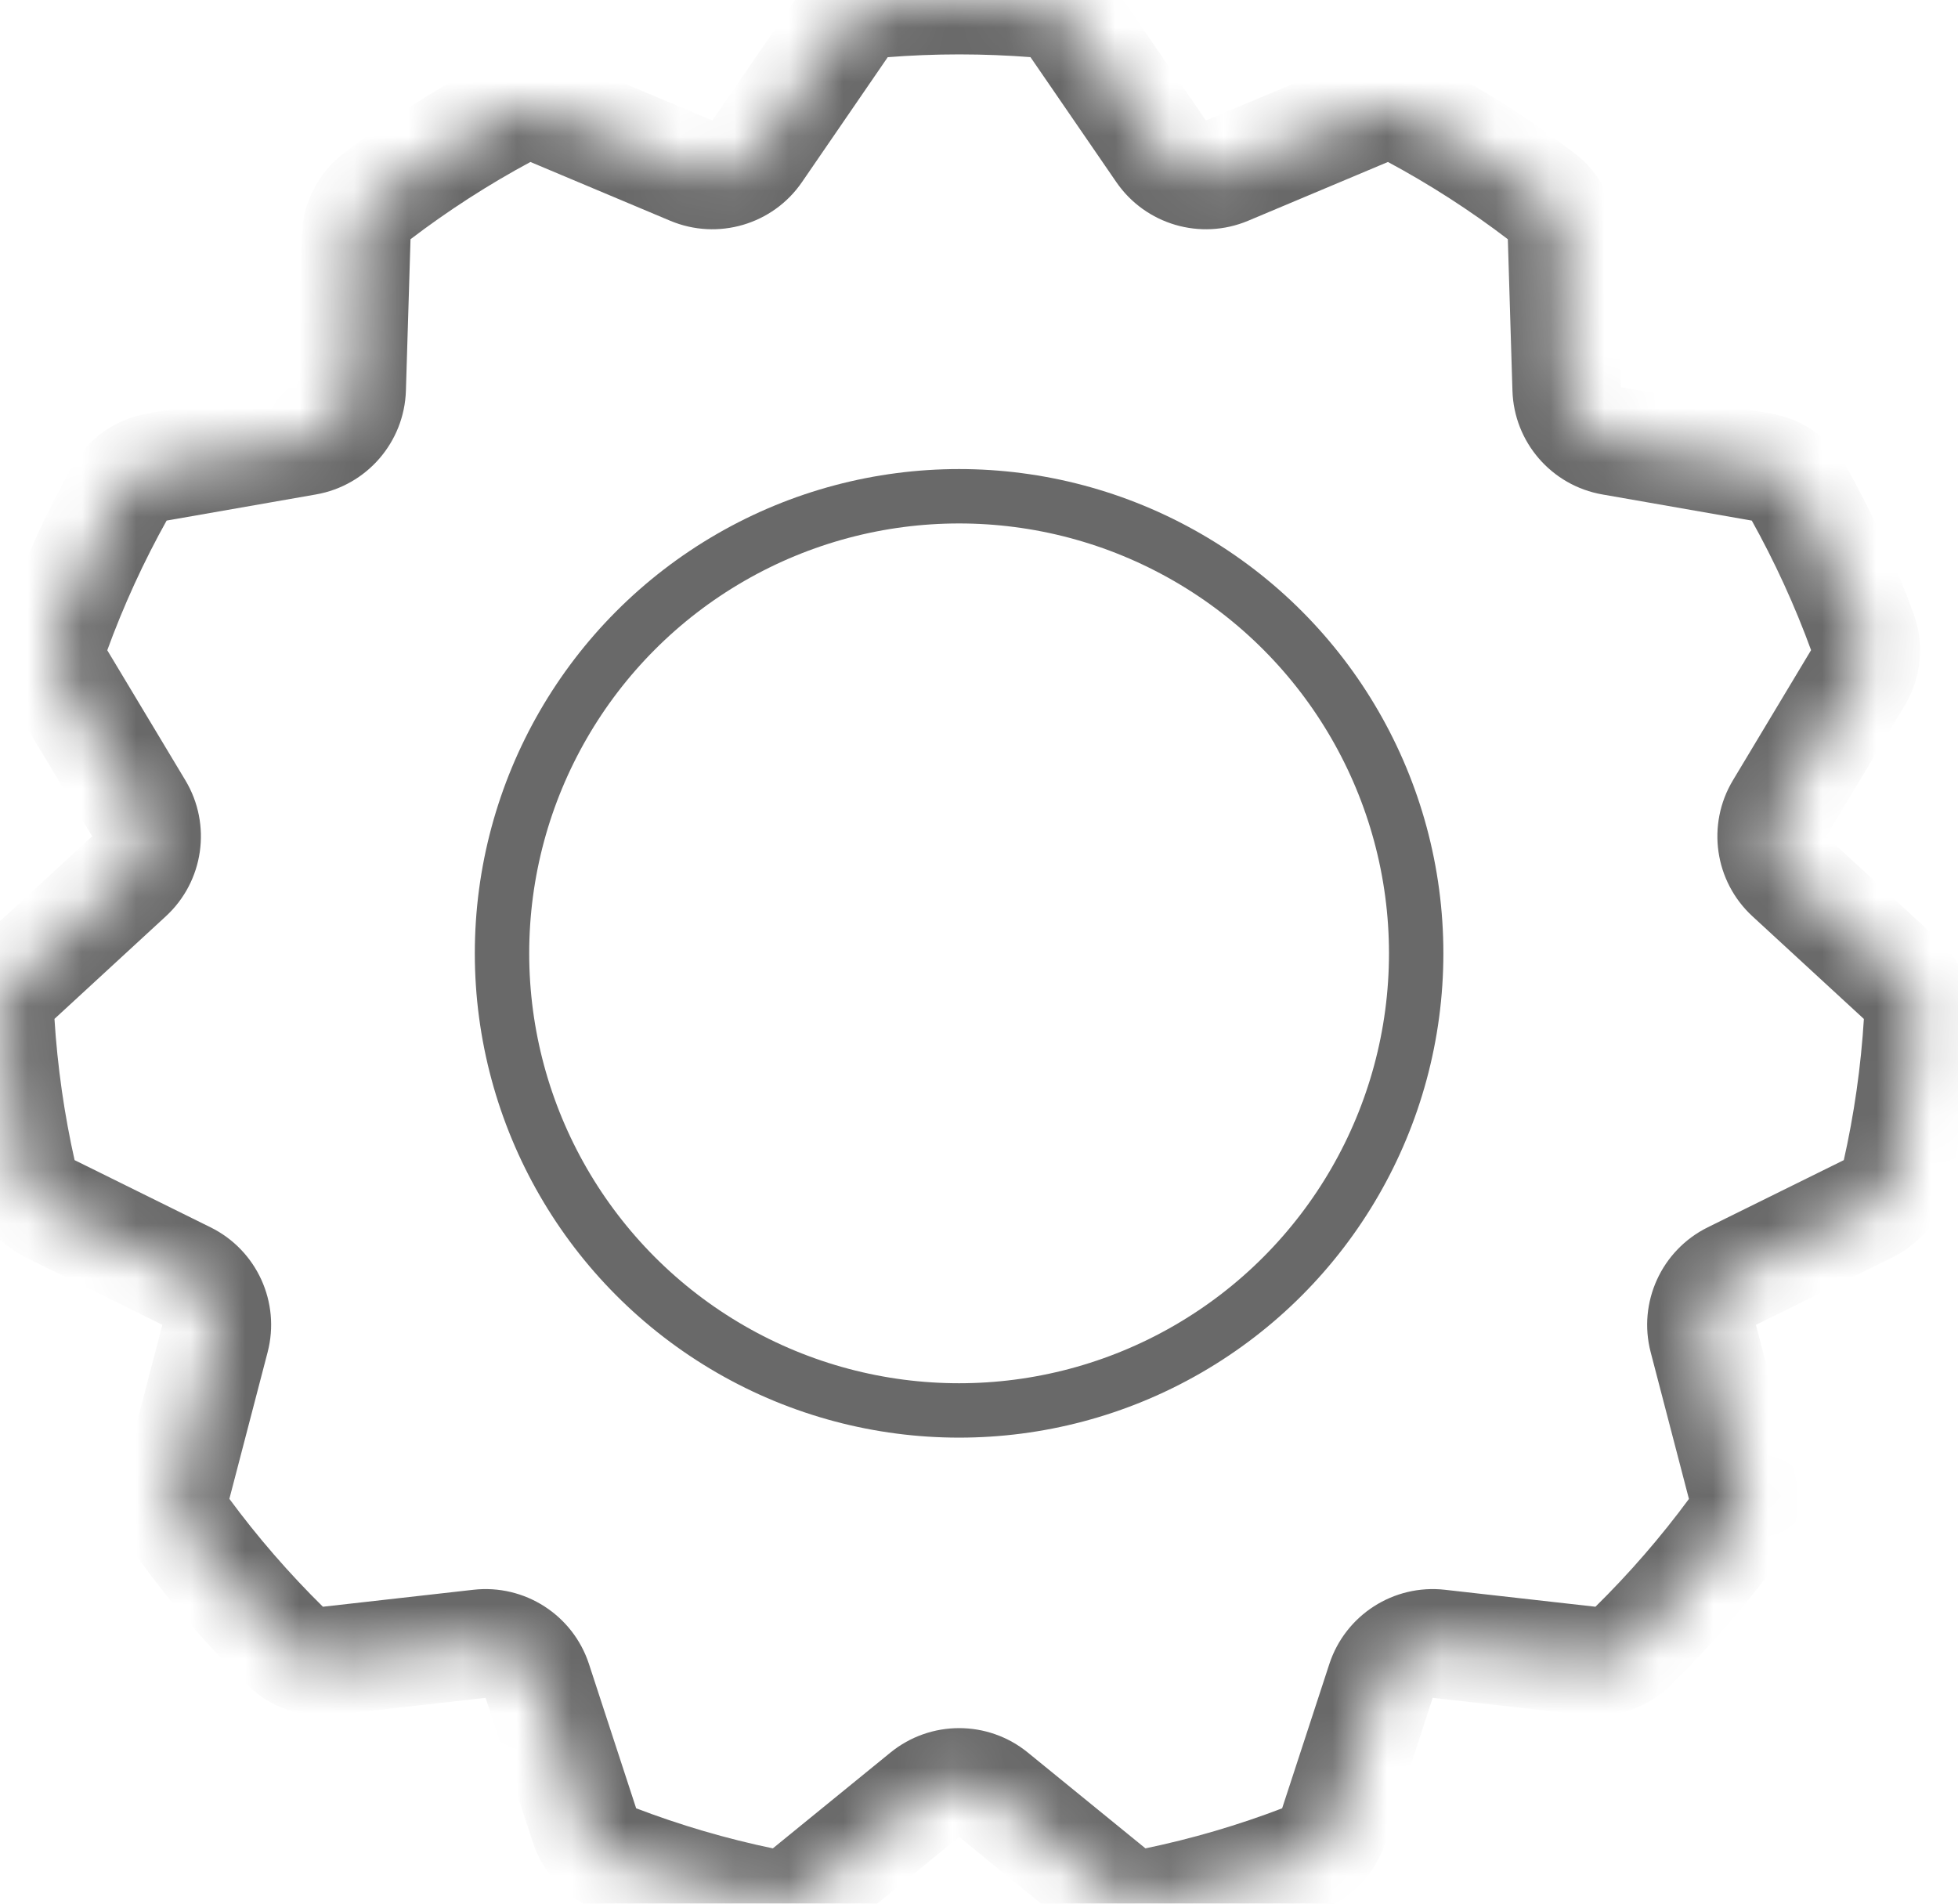 <?xml version="1.0" encoding="UTF-8"?> <svg xmlns="http://www.w3.org/2000/svg" width="36" height="35" viewBox="0 0 36 35" fill="none"> <mask id="path-1-inside-1_373_200" fill="white"> <path fill-rule="evenodd" clip-rule="evenodd" d="M9.298 2.087C9.556 1.949 9.863 1.94 10.132 2.053L12.71 3.137C13.147 3.321 13.654 3.172 13.922 2.781L15.503 0.478C15.669 0.237 15.932 0.079 16.223 0.056C16.689 0.019 17.16 0 17.636 0C18.111 0 18.581 0.019 19.047 0.056C19.338 0.079 19.601 0.237 19.767 0.478L21.348 2.781C21.616 3.172 22.123 3.321 22.56 3.137L25.139 2.053C25.408 1.939 25.715 1.948 25.973 2.087C26.806 2.534 27.599 3.045 28.346 3.615C28.578 3.792 28.713 4.067 28.722 4.359L28.807 7.152C28.821 7.626 29.167 8.024 29.634 8.106L32.389 8.588C32.677 8.639 32.93 8.811 33.072 9.066C33.528 9.884 33.922 10.741 34.246 11.631C34.345 11.906 34.311 12.21 34.16 12.461L32.719 14.861C32.475 15.268 32.55 15.79 32.899 16.111L34.954 18.004C35.168 18.202 35.288 18.484 35.27 18.776C35.211 19.729 35.076 20.663 34.871 21.57C34.807 21.855 34.613 22.093 34.351 22.222L31.842 23.462C31.417 23.672 31.198 24.152 31.317 24.611L32.023 27.315C32.096 27.598 32.044 27.9 31.87 28.136C31.311 28.895 30.692 29.609 30.02 30.269C29.812 30.474 29.52 30.569 29.23 30.536L26.454 30.223C25.983 30.17 25.539 30.455 25.392 30.906L24.522 33.566C24.431 33.844 24.224 34.069 23.951 34.174C23.079 34.508 22.175 34.774 21.243 34.967C20.958 35.027 20.662 34.949 20.435 34.764L18.267 32.998C17.899 32.698 17.371 32.698 17.003 32.998L14.835 34.764C14.609 34.949 14.313 35.026 14.027 34.967C13.095 34.774 12.19 34.507 11.319 34.173C11.046 34.069 10.839 33.843 10.748 33.566L9.878 30.906C9.731 30.455 9.287 30.17 8.816 30.223L6.042 30.536C5.751 30.569 5.46 30.474 5.251 30.269C4.579 29.608 3.96 28.895 3.4 28.134C3.226 27.899 3.174 27.596 3.248 27.313L3.953 24.611C4.073 24.152 3.853 23.672 3.428 23.462L0.921 22.223C0.658 22.093 0.464 21.856 0.4 21.57C0.196 20.663 0.061 19.729 0.002 18.774C-0.016 18.483 0.103 18.201 0.318 18.003L2.371 16.111C2.72 15.79 2.795 15.268 2.551 14.861L1.111 12.463C0.96 12.212 0.925 11.908 1.025 11.633C1.349 10.742 1.743 9.884 2.2 9.066C2.342 8.811 2.594 8.638 2.882 8.588L5.636 8.106C6.103 8.024 6.449 7.626 6.463 7.152L6.548 4.36C6.557 4.068 6.692 3.793 6.924 3.616C7.671 3.046 8.465 2.534 9.298 2.087Z"></path> </mask> <path d="M6.548 4.36L7.548 4.39L6.548 4.36ZM6.924 3.616L6.317 2.821L6.924 3.616ZM5.636 8.106L5.808 9.091L5.636 8.106ZM2.2 9.066L1.326 8.578L2.2 9.066ZM1.111 12.463L1.968 11.948L1.111 12.463ZM1.025 11.633L1.965 11.975L1.025 11.633ZM2.551 14.861L1.694 15.376L2.551 14.861ZM0.318 18.003L-0.36 17.268L0.318 18.003ZM0.921 22.223L1.364 21.326L0.921 22.223ZM0.4 21.57L-0.575 21.791L0.4 21.57ZM3.428 23.462L2.985 24.358L3.428 23.462ZM3.4 28.134L4.205 27.541L3.4 28.134ZM6.042 30.536L5.929 29.542L6.042 30.536ZM5.251 30.269L5.952 29.556L5.251 30.269ZM11.319 34.173L11.676 33.239L11.319 34.173ZM10.748 33.566L11.699 33.255L10.748 33.566ZM14.835 34.764L14.203 33.989L14.835 34.764ZM14.027 34.967L13.824 35.946L14.027 34.967ZM18.267 32.998L18.898 32.222L18.267 32.998ZM17.003 32.998L16.372 32.222L17.003 32.998ZM21.243 34.967L21.447 35.947L21.243 34.967ZM20.435 34.764L19.804 35.54L20.435 34.764ZM24.522 33.566L25.472 33.877L24.522 33.566ZM23.951 34.174L24.308 35.108L23.951 34.174ZM26.454 30.223L26.342 31.216L26.454 30.223ZM25.392 30.906L24.441 30.595L25.392 30.906ZM30.02 30.269L30.721 30.982L30.02 30.269ZM29.23 30.536L29.342 29.542L29.23 30.536ZM32.023 27.315L31.055 27.567L32.023 27.315ZM31.87 28.136L32.676 28.729L31.87 28.136ZM31.842 23.462L32.285 24.358L31.842 23.462ZM31.317 24.611L30.35 24.863L31.317 24.611ZM34.871 21.57L35.847 21.79L34.871 21.57ZM34.351 22.222L34.794 23.119L34.351 22.222ZM34.954 18.004L34.276 18.74L34.954 18.004ZM35.27 18.776L36.268 18.837L35.27 18.776ZM34.246 11.631L35.185 11.29L34.246 11.631ZM34.16 12.461L33.303 11.946L34.16 12.461ZM32.389 8.588L32.217 9.573L32.389 8.588ZM33.072 9.066L33.945 8.579L33.072 9.066ZM28.807 7.152L27.808 7.182L28.807 7.152ZM28.346 3.615L27.739 4.41L28.346 3.615ZM28.722 4.359L29.721 4.329L28.722 4.359ZM25.139 2.053L24.751 1.131L25.139 2.053ZM25.973 2.087L25.5 2.968L25.973 2.087ZM19.767 0.478L20.591 -0.088L19.767 0.478ZM15.503 0.478L14.679 -0.088L15.503 0.478ZM16.223 0.056L16.144 -0.941L16.223 0.056ZM12.71 3.137L12.323 4.059L12.71 3.137ZM13.922 2.781L14.746 3.347L13.922 2.781ZM21.348 2.781L22.172 2.215L21.348 2.781ZM22.56 3.137L22.172 2.215L22.56 3.137ZM32.719 14.861L33.576 15.376L32.719 14.861ZM32.899 16.111L33.576 15.376L32.899 16.111ZM9.878 30.906L8.928 31.216L9.878 30.906ZM10.132 2.053L10.52 1.131L10.132 2.053ZM9.745 2.975L12.323 4.059L13.098 2.215L10.52 1.131L9.745 2.975ZM14.746 3.347L16.327 1.044L14.679 -0.088L13.098 2.215L14.746 3.347ZM16.302 1.053C16.742 1.018 17.187 1 17.636 1V-1C17.134 -1 16.637 -0.98 16.144 -0.941L16.302 1.053ZM17.636 1C18.084 1 18.529 1.018 18.968 1.052L19.125 -0.941C18.634 -0.98 18.137 -1 17.636 -1V1ZM18.942 1.044L20.524 3.347L22.172 2.215L20.591 -0.088L18.942 1.044ZM22.948 4.059L25.526 2.975L24.751 1.131L22.172 2.215L22.948 4.059ZM25.5 2.968C26.286 3.389 27.035 3.872 27.739 4.41L28.953 2.82C28.164 2.218 27.326 1.678 26.445 1.205L25.5 2.968ZM27.723 4.389L27.808 7.182L29.806 7.121L29.721 4.329L27.723 4.389ZM29.462 9.091L32.217 9.573L32.562 7.603L29.806 7.121L29.462 9.091ZM32.199 9.554C32.629 10.325 33 11.133 33.306 11.973L35.185 11.29C34.843 10.348 34.427 9.442 33.945 8.579L32.199 9.554ZM33.303 11.946L31.862 14.346L33.576 15.376L35.017 12.976L33.303 11.946ZM32.221 16.847L34.276 18.74L35.631 17.269L33.576 15.376L32.221 16.847ZM34.271 18.714C34.216 19.614 34.089 20.495 33.896 21.35L35.847 21.79C36.063 20.831 36.205 19.845 36.268 18.837L34.271 18.714ZM33.908 21.326L31.399 22.565L32.285 24.358L34.794 23.119L33.908 21.326ZM30.35 24.863L31.055 27.567L32.99 27.062L32.285 24.358L30.35 24.863ZM31.065 27.543C30.537 28.26 29.953 28.933 29.319 29.556L30.721 30.982C31.43 30.285 32.084 29.531 32.676 28.729L31.065 27.543ZM29.342 29.542L26.566 29.229L26.342 31.216L29.118 31.53L29.342 29.542ZM24.441 30.595L23.571 33.255L25.472 33.877L26.342 31.216L24.441 30.595ZM23.593 33.24C22.772 33.555 21.919 33.806 21.04 33.988L21.447 35.947C22.431 35.742 23.387 35.46 24.308 35.108L23.593 33.24ZM21.067 33.989L18.898 32.222L17.635 33.773L19.804 35.54L21.067 33.989ZM16.372 32.222L14.203 33.989L15.466 35.54L17.635 33.773L16.372 32.222ZM14.23 33.988C13.351 33.806 12.498 33.554 11.676 33.239L10.961 35.107C11.883 35.46 12.839 35.742 13.824 35.946L14.23 33.988ZM11.699 33.255L10.829 30.595L8.928 31.216L9.798 33.876L11.699 33.255ZM8.704 29.229L5.929 29.542L6.154 31.529L8.928 31.216L8.704 29.229ZM5.952 29.556C5.318 28.932 4.733 28.259 4.205 27.541L2.595 28.727C3.186 29.53 3.84 30.284 4.55 30.982L5.952 29.556ZM4.215 27.566L4.92 24.863L2.985 24.358L2.28 27.061L4.215 27.566ZM3.871 22.565L1.364 21.326L0.478 23.12L2.985 24.358L3.871 22.565ZM1.376 21.351C1.183 20.495 1.056 19.614 1 18.713L-0.996 18.836C-0.934 19.844 -0.792 20.831 -0.575 21.791L1.376 21.351ZM0.995 18.739L3.049 16.847L1.694 15.376L-0.36 17.268L0.995 18.739ZM3.408 14.346L1.968 11.948L0.253 12.977L1.694 15.376L3.408 14.346ZM1.965 11.975C2.271 11.134 2.642 10.325 3.073 9.554L1.326 8.578C0.844 9.443 0.428 10.349 0.085 11.291L1.965 11.975ZM3.054 9.573L5.808 9.091L5.463 7.121L2.71 7.603L3.054 9.573ZM7.463 7.182L7.548 4.39L5.548 4.33L5.463 7.121L7.463 7.182ZM7.531 4.411C8.236 3.873 8.984 3.39 9.771 2.968L8.826 1.206C7.945 1.678 7.106 2.219 6.317 2.821L7.531 4.411ZM7.548 4.39C7.548 4.389 7.548 4.39 7.546 4.394C7.544 4.398 7.539 4.405 7.531 4.411L6.317 2.821C5.835 3.19 5.566 3.751 5.548 4.33L7.548 4.39ZM5.808 9.091C6.743 8.928 7.434 8.13 7.463 7.182L5.463 7.121L5.463 7.121L5.808 9.091ZM3.073 9.554C3.067 9.563 3.061 9.569 3.057 9.571C3.054 9.574 3.053 9.573 3.054 9.573L2.71 7.603C2.14 7.703 1.622 8.048 1.326 8.578L3.073 9.554ZM1.968 11.948C1.967 11.946 1.968 11.947 1.969 11.951C1.969 11.956 1.969 11.964 1.965 11.975L0.085 11.291C-0.122 11.863 -0.045 12.481 0.253 12.977L1.968 11.948ZM3.049 16.847C3.747 16.204 3.897 15.16 3.408 14.346L1.694 15.376L1.694 15.376L3.049 16.847ZM1 18.713C1.001 18.723 0.998 18.731 0.997 18.735C0.995 18.739 0.994 18.74 0.995 18.739L-0.36 17.268C-0.786 17.66 -1.034 18.23 -0.996 18.836L1 18.713ZM1.364 21.326C1.362 21.326 1.363 21.326 1.366 21.329C1.369 21.333 1.373 21.34 1.376 21.351L-0.575 21.791C-0.442 22.384 -0.042 22.863 0.478 23.12L1.364 21.326ZM4.92 24.863C5.16 23.945 4.722 22.985 3.871 22.565L2.985 24.358L2.985 24.358L4.92 24.863ZM4.205 27.541C4.211 27.55 4.214 27.558 4.215 27.562C4.216 27.566 4.215 27.567 4.215 27.566L2.28 27.061C2.134 27.622 2.234 28.238 2.595 28.727L4.205 27.541ZM5.929 29.542C5.928 29.542 5.929 29.542 5.933 29.543C5.937 29.545 5.945 29.548 5.952 29.556L4.55 30.982C4.983 31.408 5.578 31.595 6.154 31.529L5.929 29.542ZM11.676 33.239C11.687 33.243 11.693 33.249 11.696 33.252C11.699 33.255 11.699 33.256 11.699 33.255L9.798 33.876C9.978 34.427 10.394 34.89 10.961 35.107L11.676 33.239ZM14.203 33.989C14.202 33.99 14.203 33.989 14.207 33.988C14.211 33.987 14.22 33.986 14.23 33.988L13.824 35.946C14.418 36.07 15.018 35.905 15.466 35.54L14.203 33.989ZM18.898 32.222C18.163 31.623 17.107 31.623 16.372 32.222L17.635 33.773L17.635 33.773L18.898 32.222ZM21.04 33.988C21.051 33.986 21.059 33.987 21.064 33.988C21.068 33.989 21.068 33.99 21.067 33.989L19.804 35.54C20.253 35.905 20.852 36.07 21.447 35.947L21.04 33.988ZM23.571 33.255C23.571 33.257 23.571 33.256 23.574 33.253C23.577 33.249 23.583 33.244 23.593 33.24L24.308 35.108C24.876 34.891 25.292 34.427 25.472 33.877L23.571 33.255ZM26.566 29.229C25.624 29.123 24.736 29.693 24.441 30.595L26.342 31.216L26.342 31.216L26.566 29.229ZM29.319 29.556C29.327 29.548 29.334 29.545 29.338 29.543C29.342 29.542 29.343 29.542 29.342 29.542L29.118 31.53C29.694 31.595 30.288 31.408 30.721 30.982L29.319 29.556ZM31.055 27.567C31.055 27.569 31.055 27.568 31.055 27.564C31.056 27.559 31.059 27.551 31.065 27.543L32.676 28.729C33.036 28.239 33.137 27.624 32.99 27.062L31.055 27.567ZM31.399 22.565C30.549 22.985 30.11 23.945 30.35 24.863L32.285 24.358L32.285 24.358L31.399 22.565ZM33.896 21.35C33.898 21.339 33.903 21.332 33.906 21.328C33.908 21.325 33.909 21.325 33.908 21.326L34.794 23.119C35.314 22.862 35.713 22.383 35.847 21.79L33.896 21.35ZM34.276 18.74C34.277 18.741 34.276 18.741 34.275 18.737C34.273 18.732 34.271 18.724 34.271 18.714L36.268 18.837C36.305 18.232 36.057 17.661 35.631 17.269L34.276 18.74ZM33.306 11.973C33.302 11.963 33.302 11.954 33.302 11.95C33.303 11.946 33.304 11.945 33.303 11.946L35.017 12.976C35.316 12.479 35.393 11.861 35.185 11.29L33.306 11.973ZM32.217 9.573C32.219 9.574 32.218 9.574 32.214 9.571C32.21 9.569 32.204 9.563 32.199 9.554L33.945 8.579C33.649 8.049 33.132 7.703 32.562 7.603L32.217 9.573ZM27.808 7.182C27.836 8.13 28.527 8.928 29.462 9.091L29.806 7.121L29.806 7.121L27.808 7.182ZM27.739 4.41C27.731 4.404 27.726 4.397 27.724 4.393C27.722 4.389 27.722 4.388 27.723 4.389L29.721 4.329C29.704 3.75 29.435 3.189 28.953 2.82L27.739 4.41ZM25.526 2.975C25.527 2.974 25.527 2.975 25.522 2.975C25.518 2.975 25.509 2.973 25.5 2.968L26.445 1.205C25.909 0.918 25.286 0.906 24.751 1.131L25.526 2.975ZM18.968 1.052C18.957 1.052 18.95 1.048 18.945 1.046C18.942 1.044 18.942 1.043 18.942 1.044L20.591 -0.088C20.263 -0.566 19.732 -0.893 19.125 -0.941L18.968 1.052ZM16.327 1.044C16.328 1.043 16.328 1.044 16.325 1.046C16.32 1.048 16.313 1.052 16.302 1.053L16.144 -0.941C15.538 -0.893 15.007 -0.566 14.679 -0.088L16.327 1.044ZM12.323 4.059C13.197 4.426 14.21 4.129 14.746 3.347L13.098 2.215L13.098 2.215L12.323 4.059ZM20.524 3.347C21.061 4.129 22.073 4.426 22.948 4.059L22.172 2.215L22.172 2.215L20.524 3.347ZM31.862 14.346C31.373 15.16 31.523 16.204 32.221 16.847L33.576 15.376L33.576 15.376L31.862 14.346ZM10.829 30.595C10.534 29.693 9.646 29.123 8.704 29.229L8.928 31.216L8.928 31.216L10.829 30.595ZM10.52 1.131C9.985 0.907 9.362 0.918 8.826 1.206L9.771 2.968C9.761 2.973 9.753 2.975 9.748 2.975C9.744 2.975 9.743 2.974 9.745 2.975L10.52 1.131Z" fill="#696969" mask="url(#path-1-inside-1_373_200)"></path> <circle cx="17.634" cy="17.528" r="8.404" stroke="#696969"></circle> </svg> 